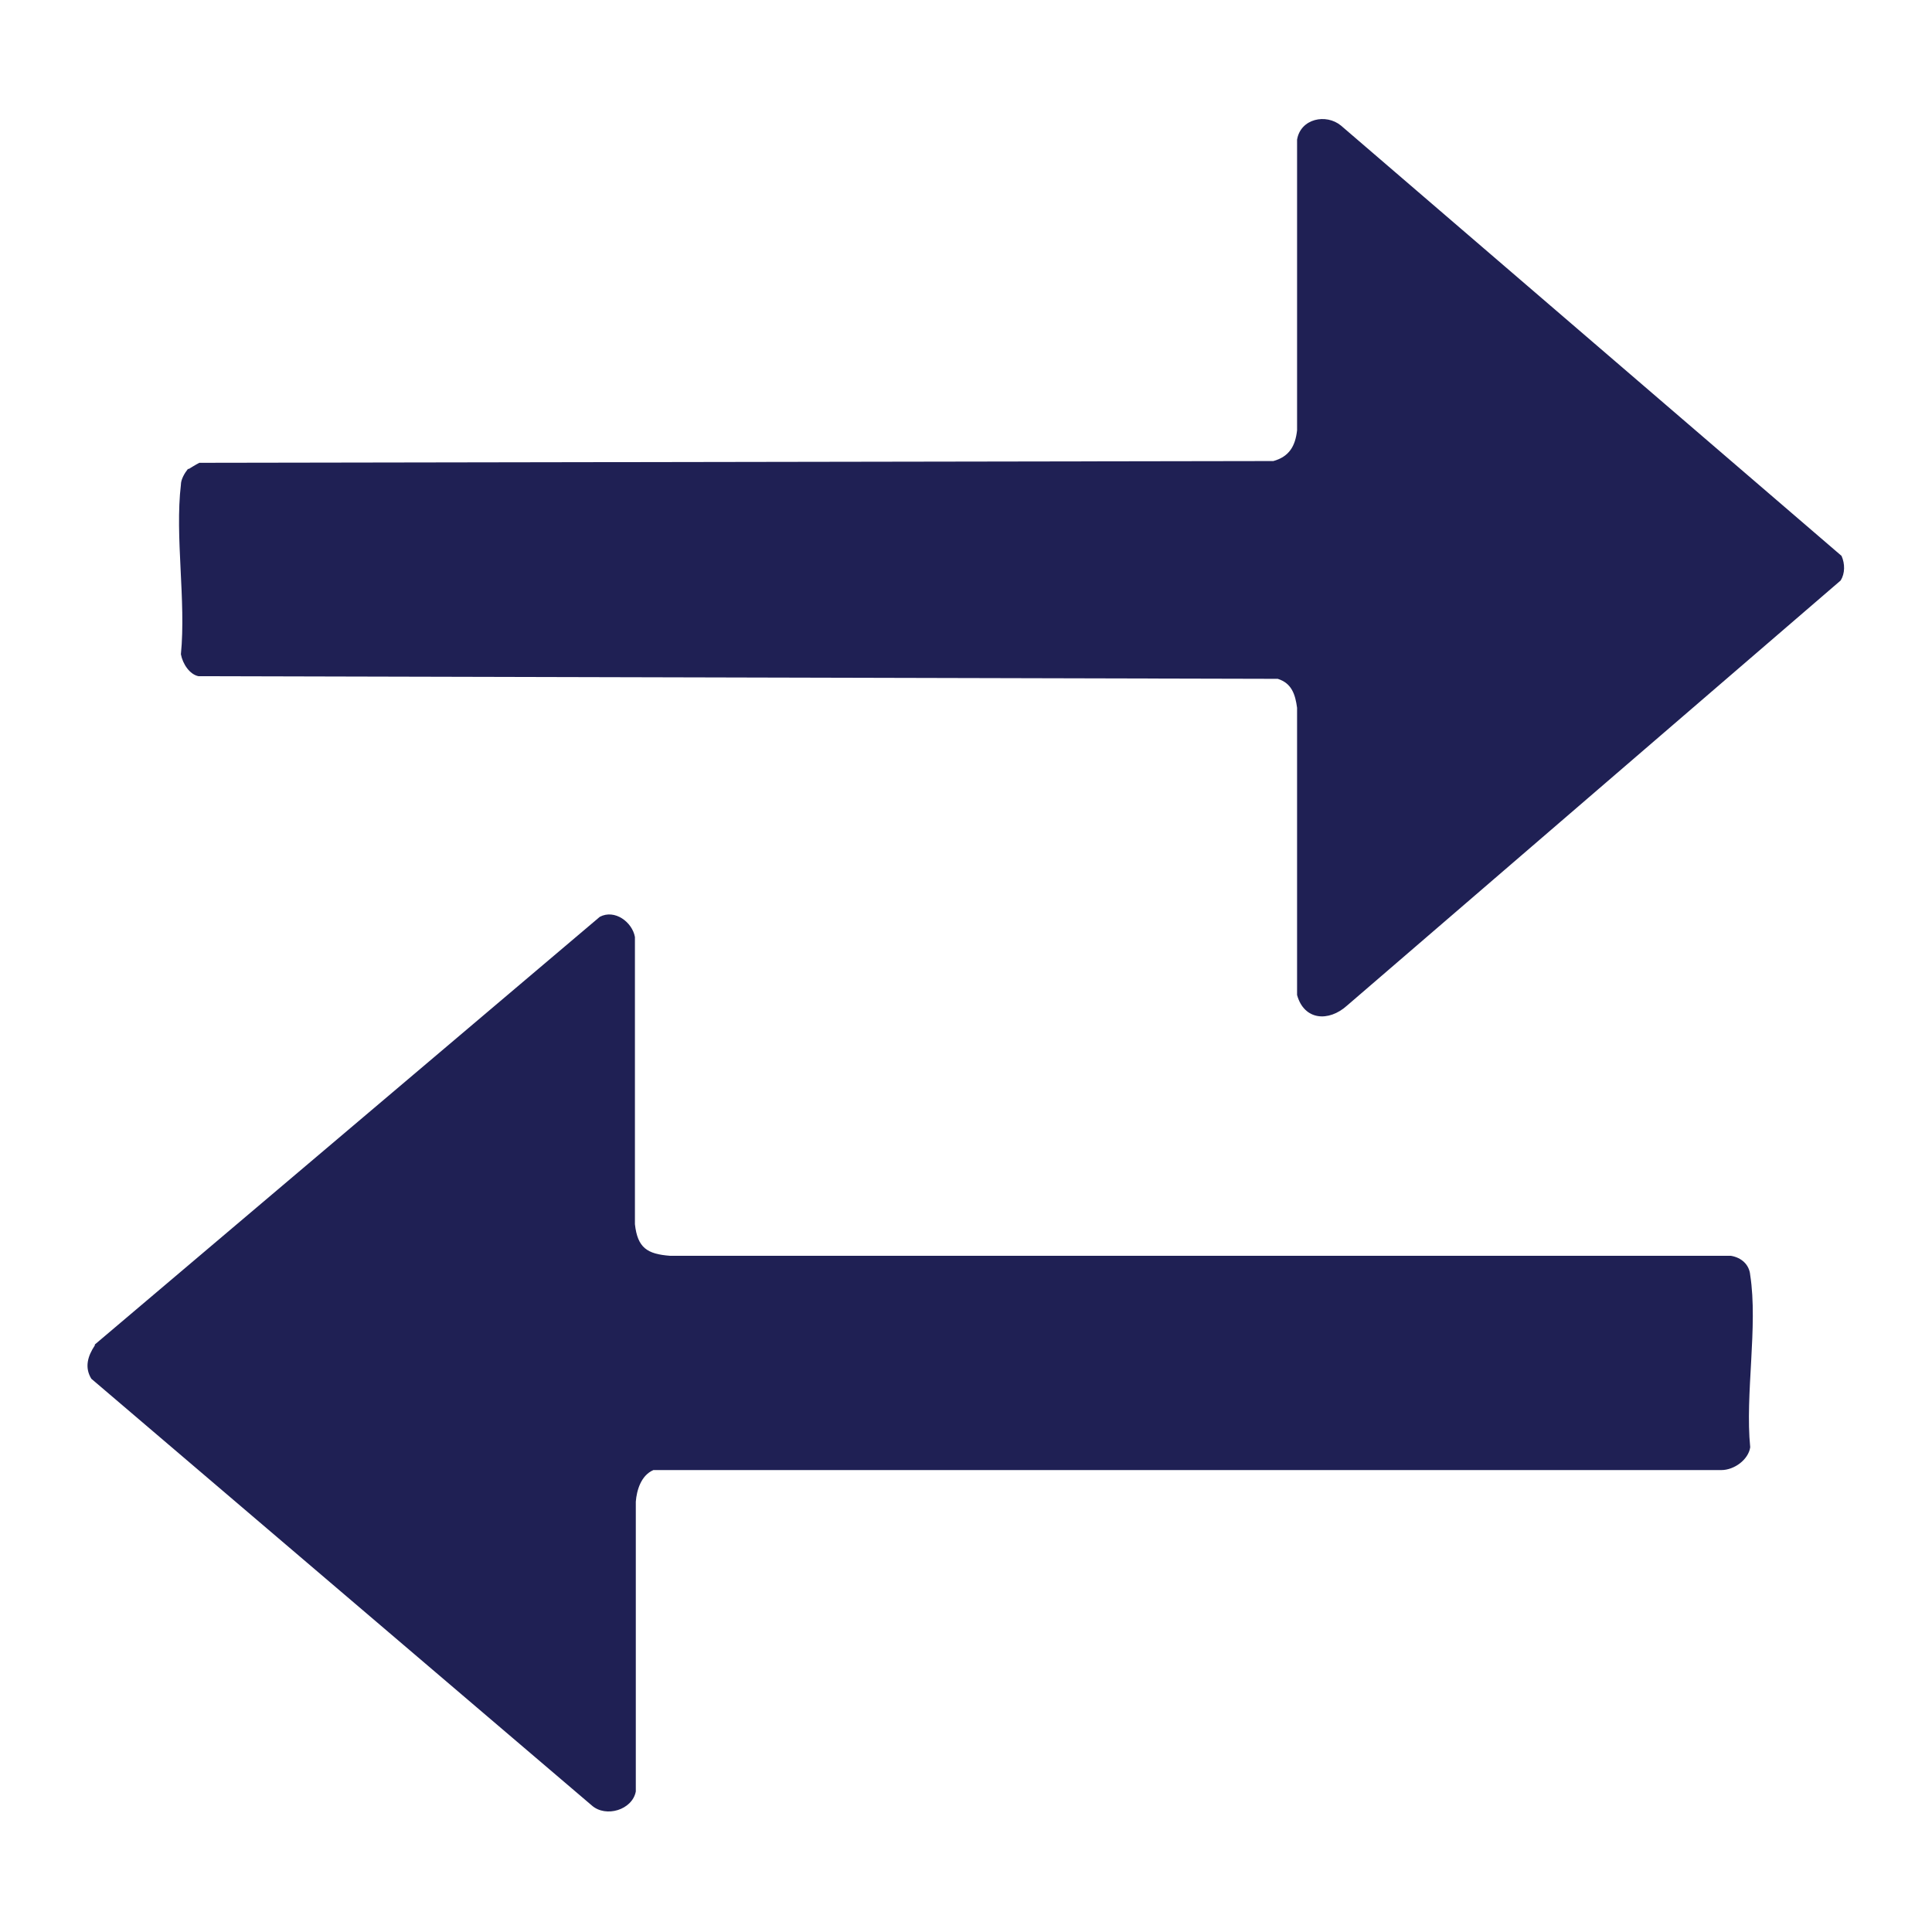 <svg xmlns="http://www.w3.org/2000/svg" viewBox="0 0 22 22" class="size_finish"><path d="M1.08 15.31l5.75-4.87c.17-.09.37.06.4.23v3.27c.03.27.14.34.4.36h12.08c.12.02.21.1.22.22.09.58-.06 1.36 0 1.96-.02.14-.18.26-.33.26H7.44c-.14.06-.19.23-.2.36v3.3c-.04.21-.34.3-.5.16l-5.7-4.86c-.08-.13-.04-.26.04-.38zm1.07-9.97s.08-.05.12-.07l12.23-.02c.18-.05.25-.17.27-.35V1.59c.04-.24.33-.3.5-.16l5.7 4.9c.04.09.04.2-.01.28l-5.62 4.84c-.21.19-.49.17-.57-.12V8.06c-.02-.15-.06-.28-.22-.33L2.26 7.7c-.1-.02-.18-.14-.2-.25.06-.61-.07-1.34 0-1.93 0-.06.04-.13.08-.18z" fill="#1f2054"/></svg>